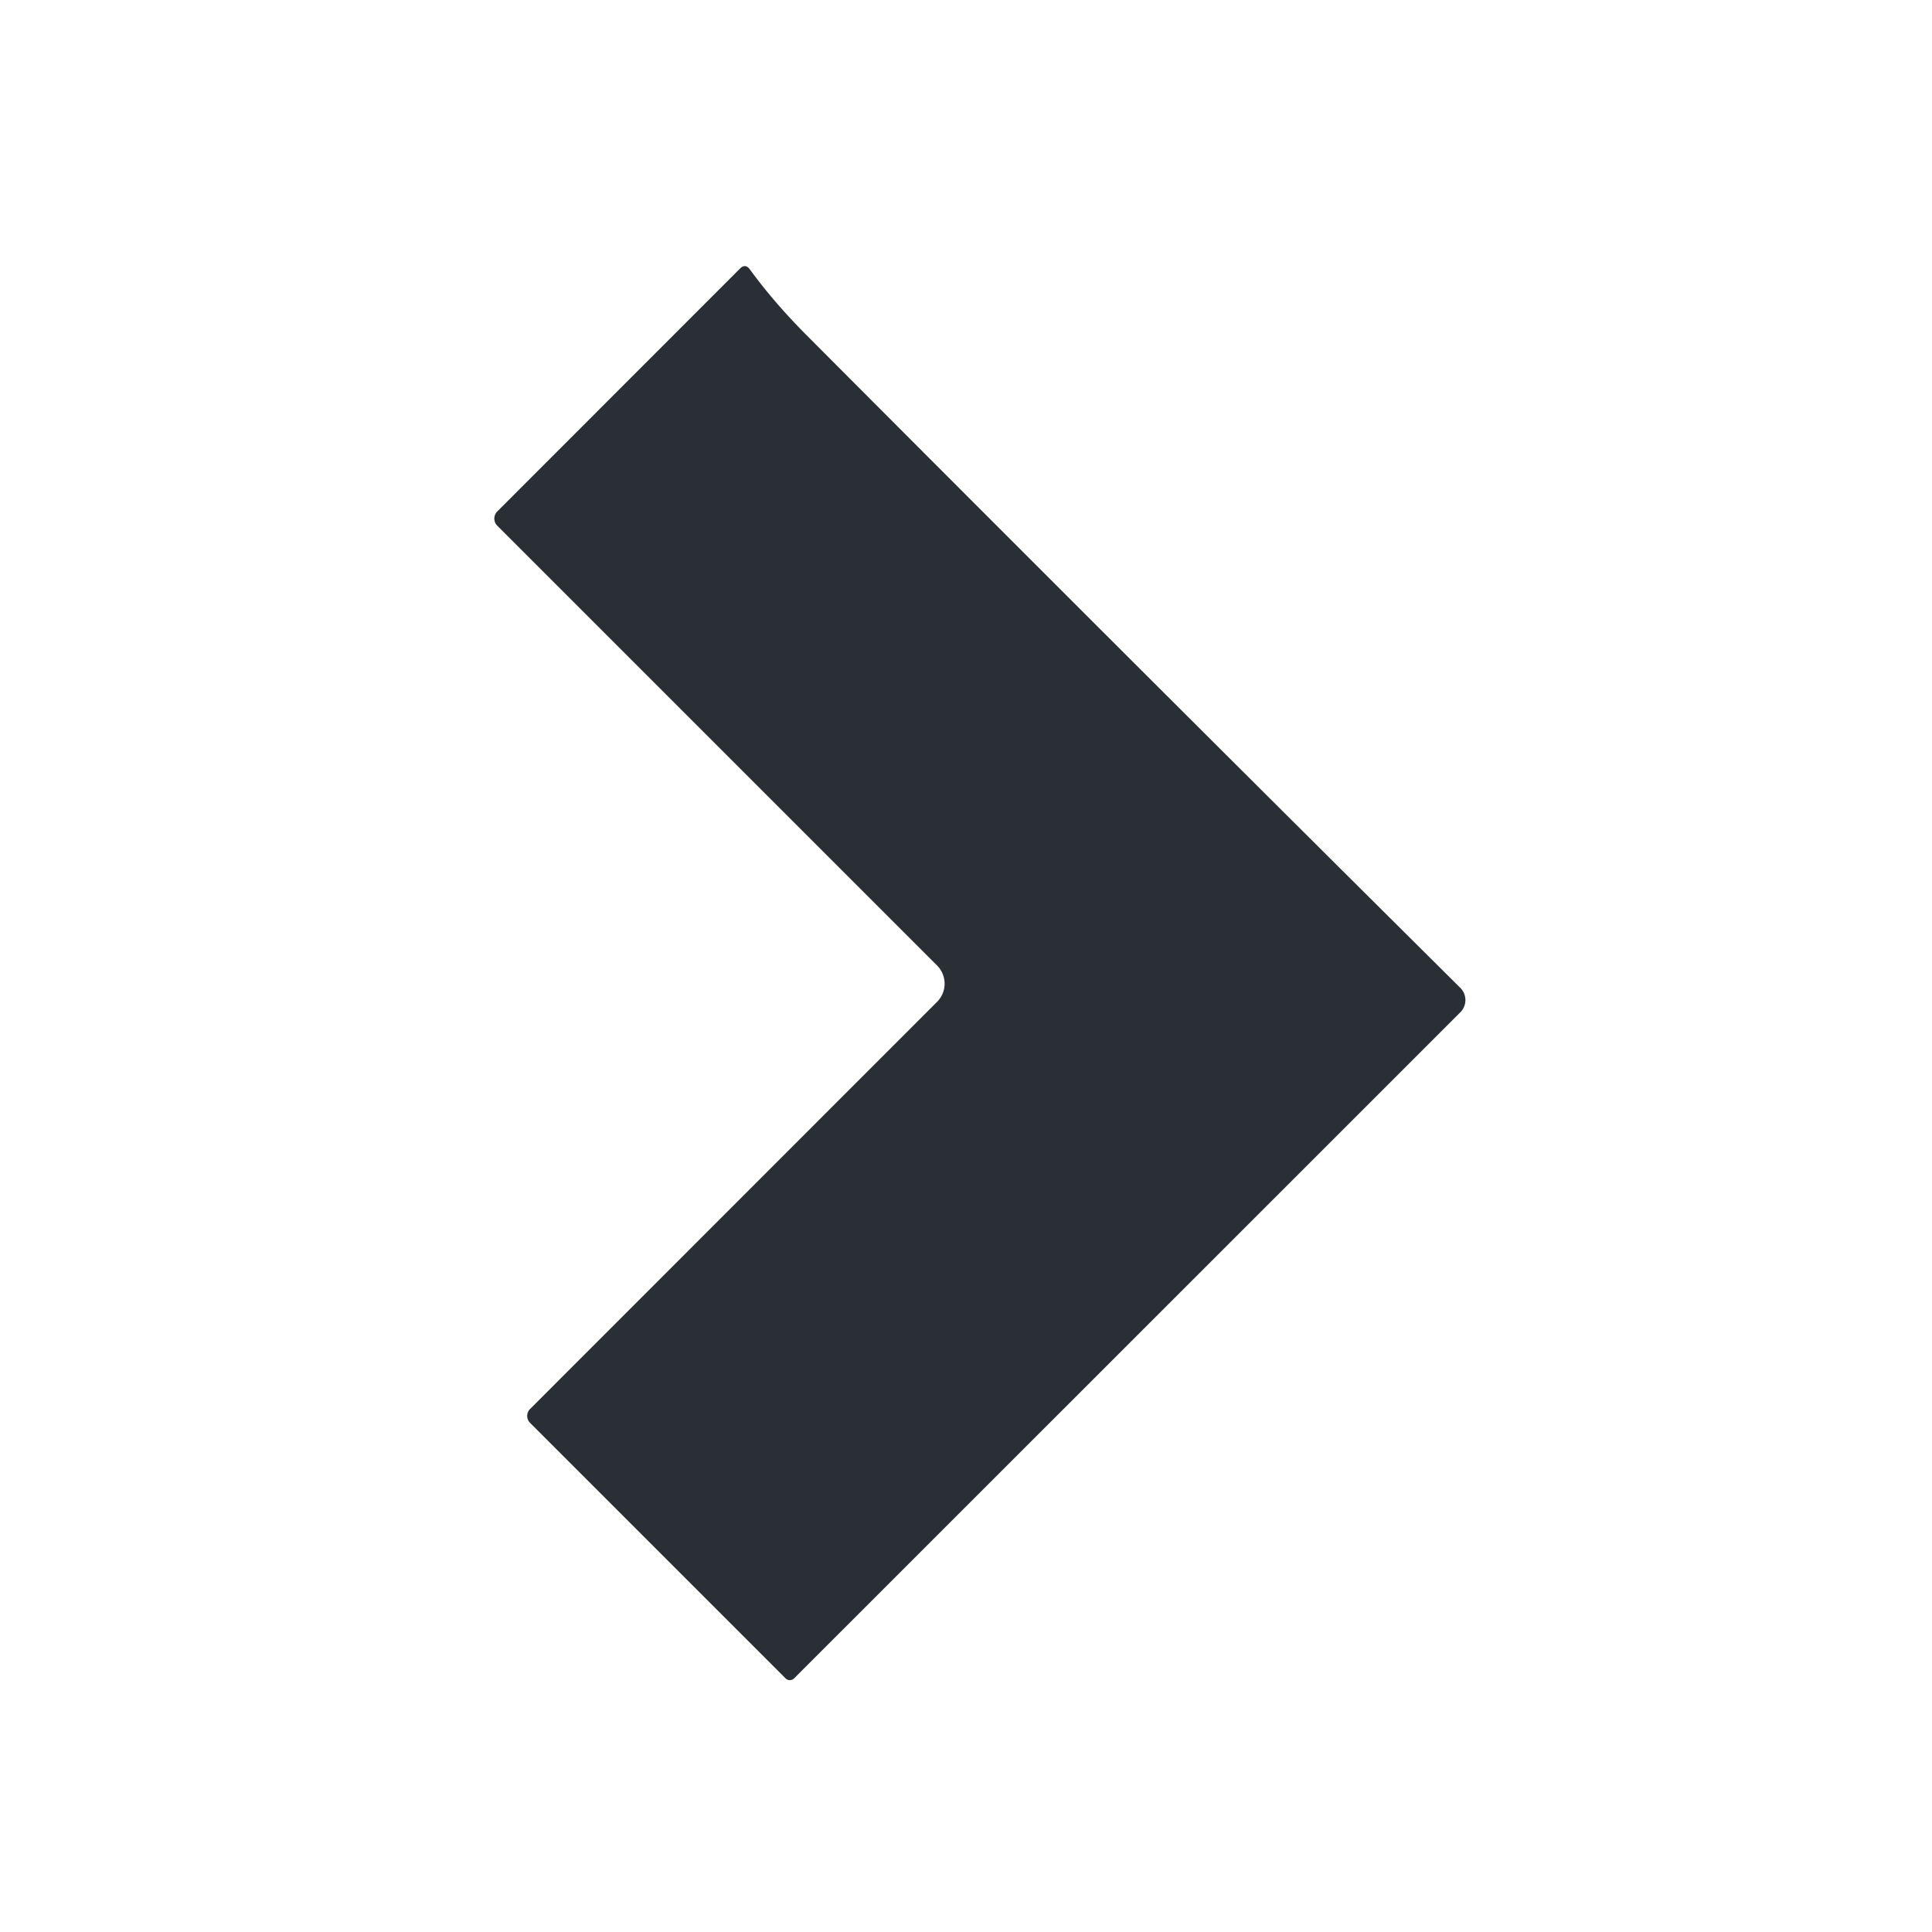 <?xml version="1.0" encoding="UTF-8" standalone="no"?>
<!DOCTYPE svg PUBLIC "-//W3C//DTD SVG 1.1//EN" "http://www.w3.org/Graphics/SVG/1.1/DTD/svg11.dtd">
<svg xmlns="http://www.w3.org/2000/svg" version="1.1" viewBox="0.00 0.00 123.00 123.00">
<path fill="#2a2f36" d="
  M 59.66 61.47
  L 31.66 33.47
  A 0.64 0.64 0.0 0 1 31.66 32.56
  L 47.11 17.10
  Q 47.45 16.76 47.74 17.15
  Q 49.26 19.24 51.34 21.33
  Q 73.15 43.21 92.97 62.89
  A 1.10 1.10 0.0 0 1 92.98 64.44
  L 50.56 106.85
  A 0.39 0.38 -44.5 0 1 50.01 106.85
  L 33.75 90.59
  A 0.63 0.62 45.3 0 1 33.75 89.70
  L 59.66 63.78
  A 1.64 1.63 45.1 0 0 59.66 61.47
  Z"
/>
</svg>
